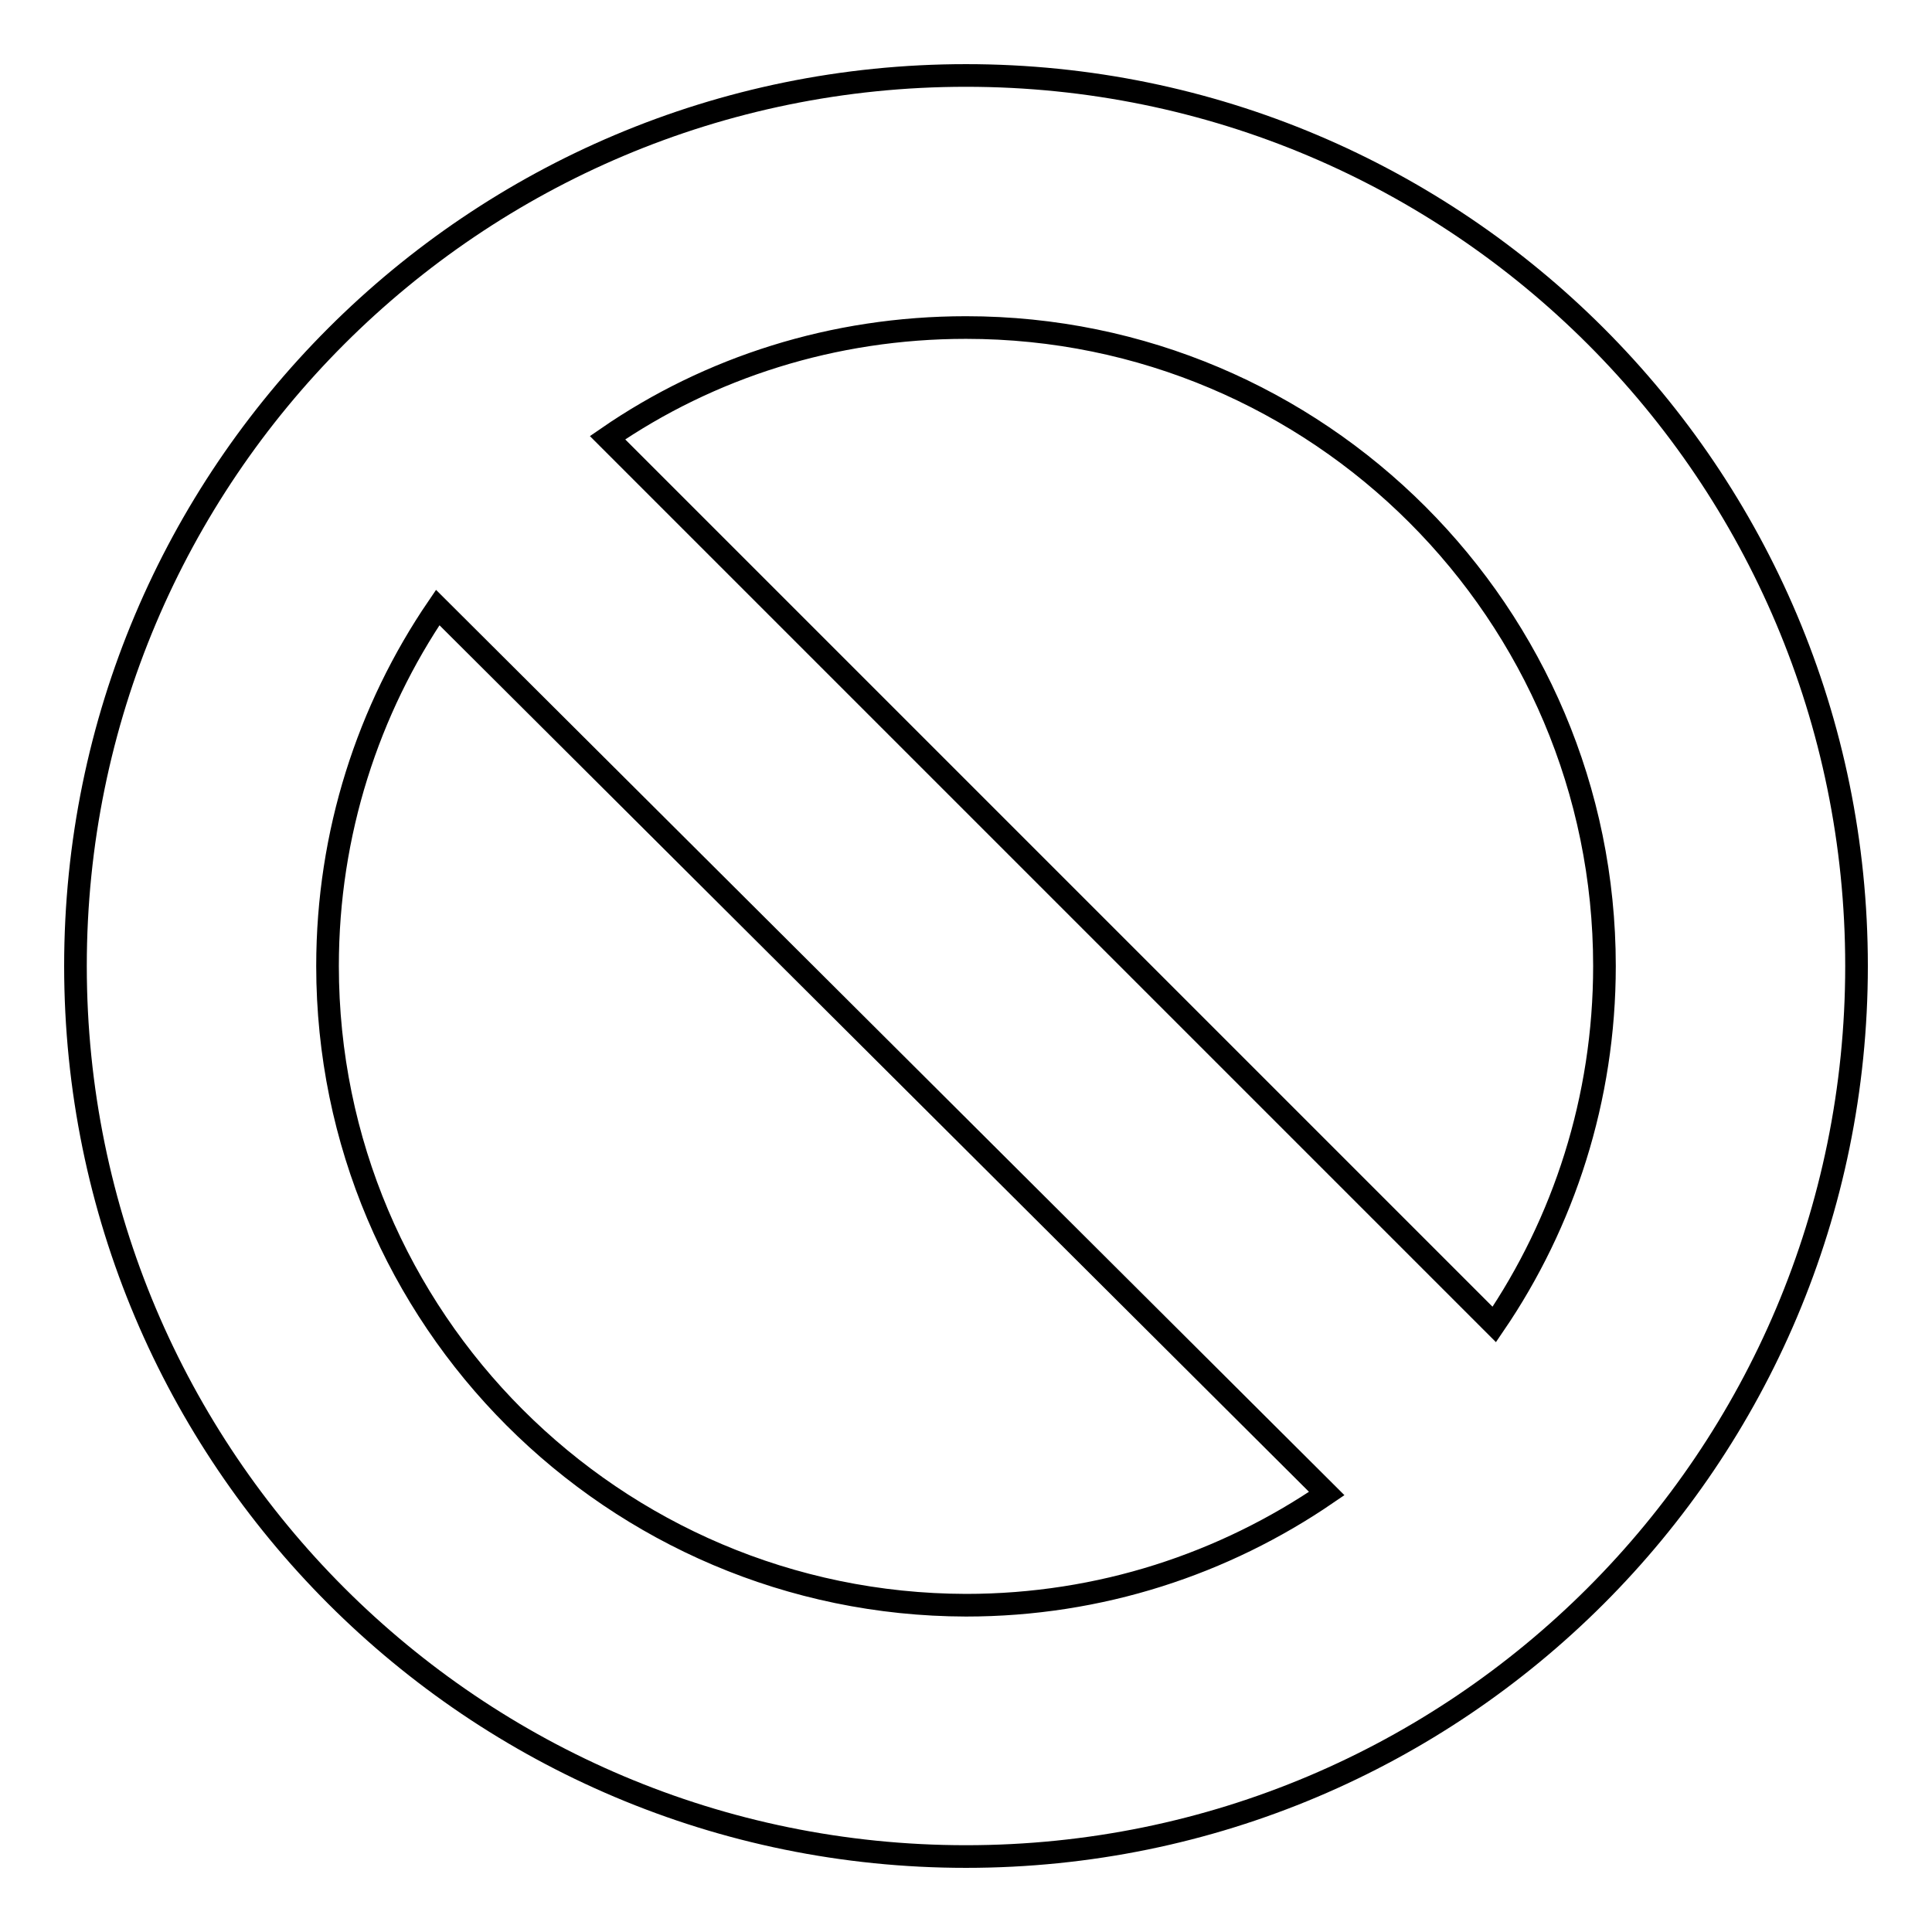 <?xml version="1.0" encoding="utf-8"?>
<!-- Svg Vector Icons : http://www.onlinewebfonts.com/icon -->
<!DOCTYPE svg PUBLIC "-//W3C//DTD SVG 1.1//EN" "http://www.w3.org/Graphics/SVG/1.1/DTD/svg11.dtd">
<svg version="1.1" xmlns="http://www.w3.org/2000/svg" xmlns:xlink="http://www.w3.org/1999/xlink" x="0px" y="0px" viewBox="0 0 256 256" enable-background="new 0 0 256 256" xml:space="preserve">
<g><g><path stroke-width="3" fill-opacity="0" stroke="#000000"  d="M128,10C62.8,10,10,62.8,10,128c0,65.2,52.8,118,118,118c65.2,0,118-52.8,118-118C246,62.8,193.2,10,128,10z M212.6,128c0,17.6-5.4,34-14.6,47.5L80.5,58C94,48.7,110.4,43.4,128,43.4C174.7,43.4,212.6,81.3,212.6,128z M43.4,128c0-17.6,5.4-34,14.6-47.5l117.8,117.4c-13.6,9.3-30,14.8-47.8,14.8C81.3,212.6,43.4,174.7,43.4,128z"/></g></g>
</svg>